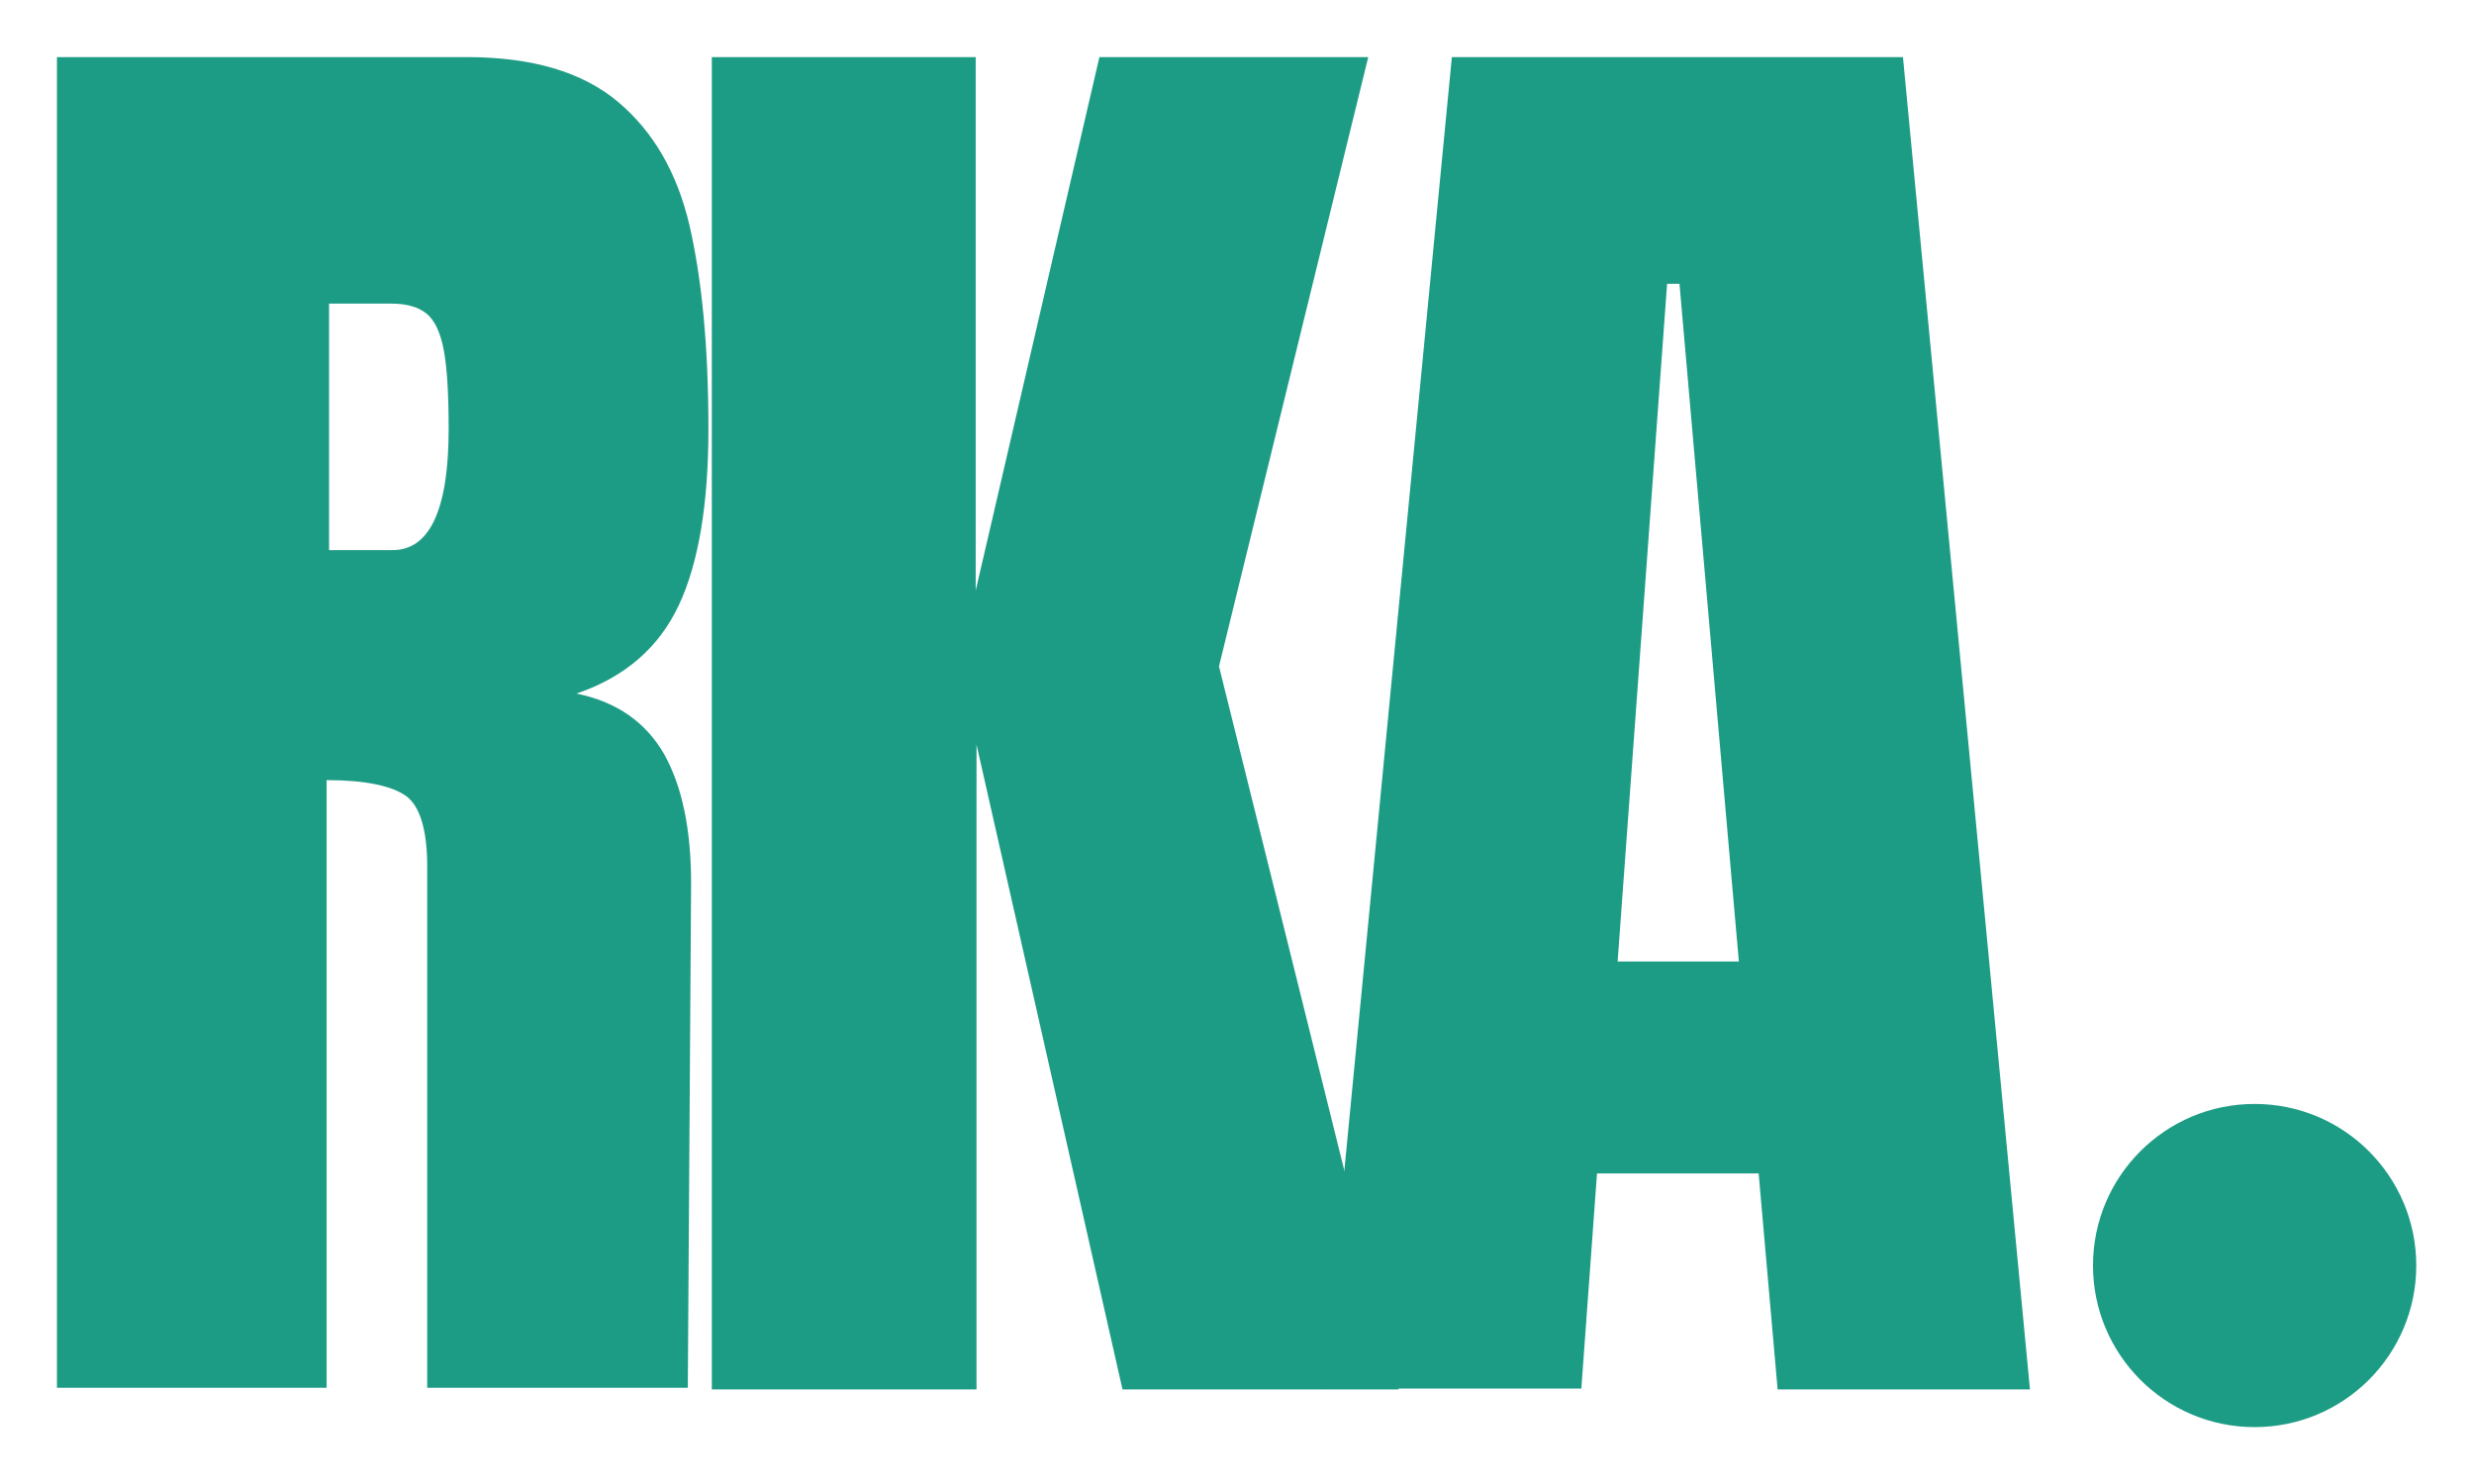 <svg xmlns="http://www.w3.org/2000/svg" xmlns:xlink="http://www.w3.org/1999/xlink" id="Layer_1" x="0px" y="0px" viewBox="0 0 300 180" style="enable-background:new 0 0 300 180;" xml:space="preserve"><style type="text/css">	.st0{fill:#1D9C85;}	.st1{clip-path:url(#SVGID_00000026861639895168071540000016272841749544992912_);}	.st2{clip-path:url(#SVGID_00000096057583118843995710000013124901221464812726_);}</style><g>	<g>		<g transform="translate(125.205, 224.625)">			<g>				<path class="st0" d="M-118.2-217.7h49.6c7.9,0,14,1.8,18.3,5.4c4.3,3.6,7.2,8.6,8.7,15c1.5,6.5,2.3,14.7,2.3,24.7     c0,9.1-1.2,16.3-3.6,21.4c-2.4,5.1-6.5,8.7-12.4,10.7c4.9,1,8.4,3.5,10.6,7.3c2.2,3.9,3.3,9.1,3.3,15.8l-0.4,61.1h-31.6v-63.2     c0-4.5-0.9-7.4-2.6-8.6c-1.7-1.2-4.9-1.9-9.6-1.9v73.7h-32.7V-217.7z M-77.6-157.9c4.5,0,6.8-4.9,6.8-14.7     c0-4.3-0.2-7.5-0.6-9.6c-0.4-2.1-1.1-3.6-2.1-4.4c-1-0.8-2.4-1.2-4.3-1.2h-7.5v29.9H-77.6z"></path>			</g>		</g>	</g>	<g>		<g transform="translate(164.915, 224.625)">			<g>				<path class="st0" d="M-78.6-56.1v-161.6h32v64.7l15-64.7H1l-18.1,73.9L4.7-56.1h-33.5l-17.7-78.2v78.2H-78.6z"></path>			</g>		</g>	</g>	<g>		<g transform="translate(204.155, 224.625)">			<g>				<path class="st0" d="M-43.7-56.1l15.6-161.6h54.7L42-56.1H11.4L9.1-82.3h-19.6l-1.9,26.1H-43.7z M-8-108H6.7l-7.2-82.2H-2     L-8-108z"></path>			</g>		</g>	</g>	<g>		<defs>			<rect id="SVGID_1_" x="253.8" y="133.9" width="39.2" height="39.2"></rect>		</defs>		<clipPath id="SVGID_00000124855951292199236450000007247284231341057964_">			<use xlink:href="#SVGID_1_" style="overflow:visible;"></use>		</clipPath>		<g style="clip-path:url(#SVGID_00000124855951292199236450000007247284231341057964_);">			<g>				<defs>					<circle id="SVGID_00000134239776970343597740000002188335097778843570_" cx="273.4" cy="153.5" r="19.6"></circle>				</defs>				<clipPath id="SVGID_00000034812196919593974010000002299326968871072929_">					<use xlink:href="#SVGID_00000134239776970343597740000002188335097778843570_" style="overflow:visible;"></use>				</clipPath>				<g style="clip-path:url(#SVGID_00000034812196919593974010000002299326968871072929_);">					<path class="st0" d="M253.8,133.9H293v39.2h-39.2V133.9z"></path>				</g>			</g>		</g>	</g></g></svg>